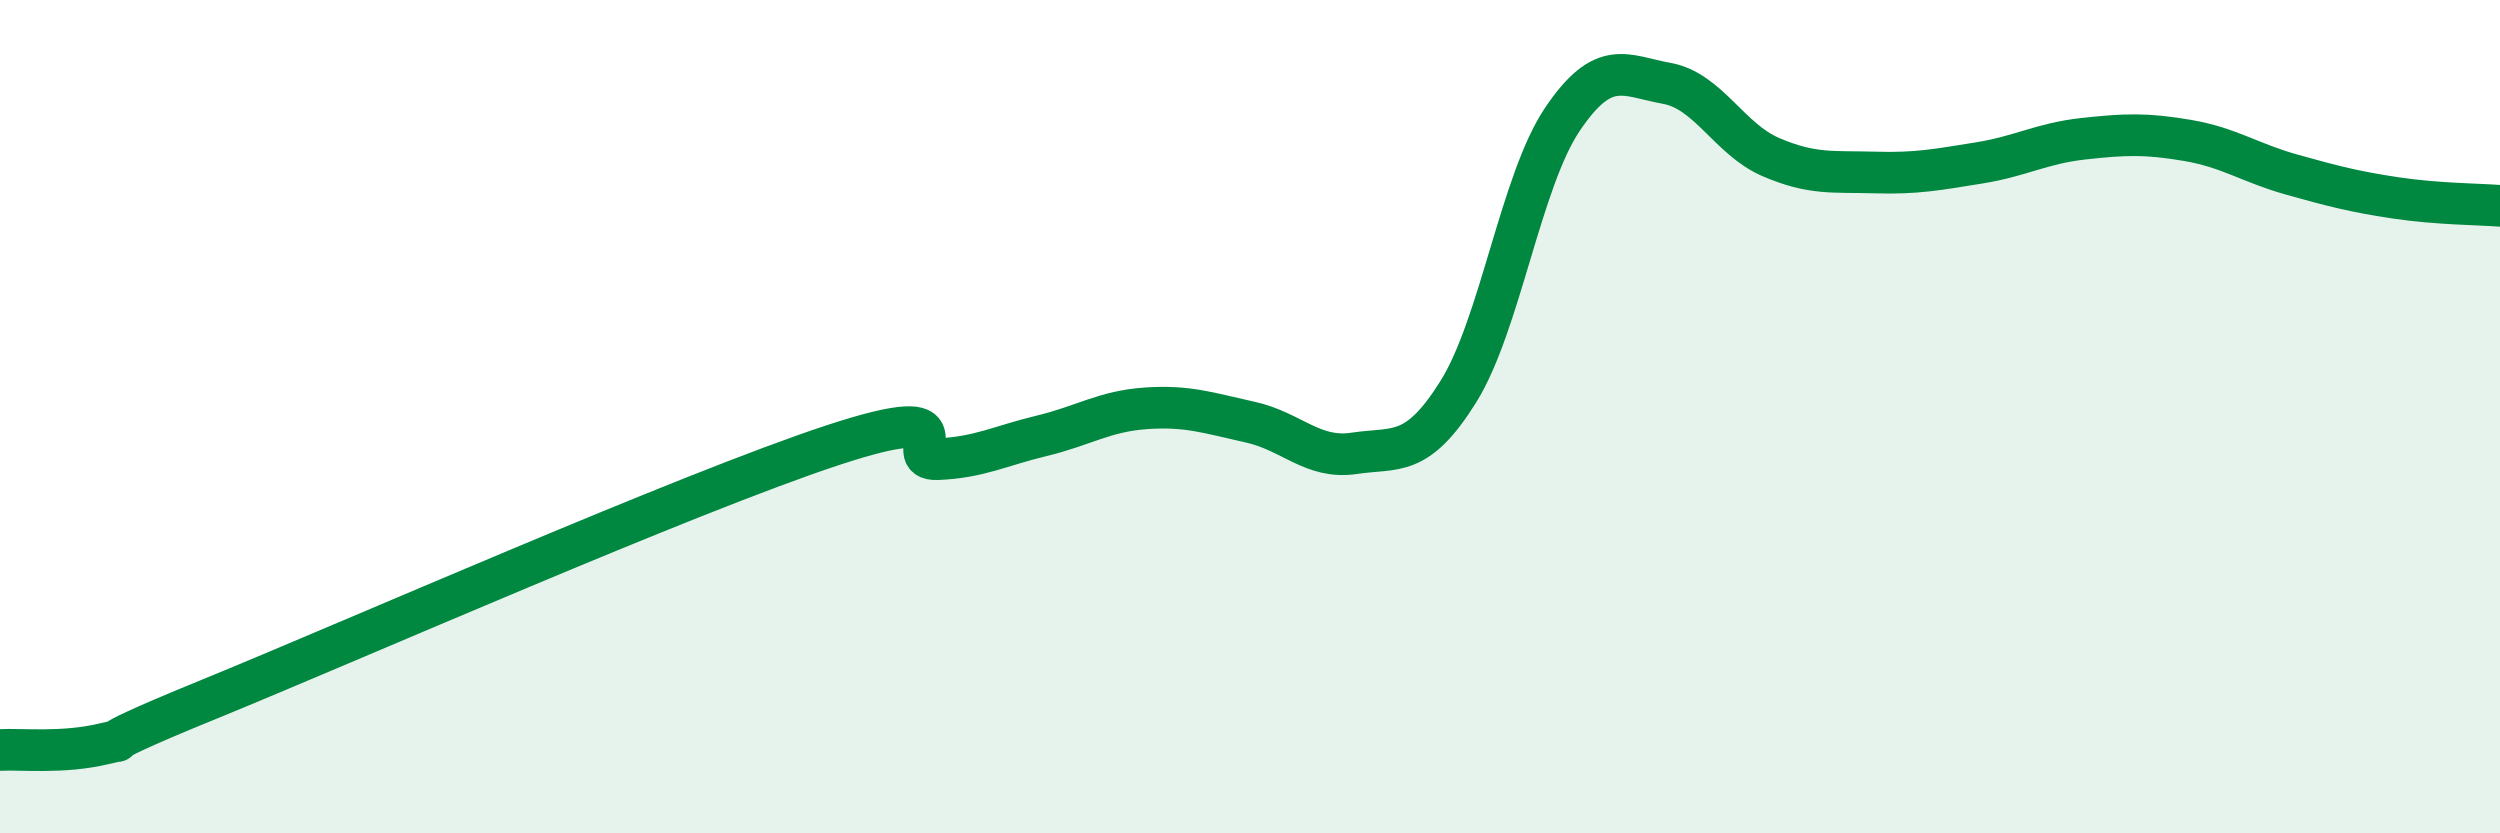 
    <svg width="60" height="20" viewBox="0 0 60 20" xmlns="http://www.w3.org/2000/svg">
      <path
        d="M 0,18 C 0.5,17.97 1.5,18.09 2.5,17.85 C 3.5,17.61 1.5,18.22 5,16.79 C 8.5,15.36 16.5,11.83 20,10.68 C 23.5,9.53 21.5,11.06 22.5,11.02 C 23.5,10.98 24,10.7 25,10.46 C 26,10.22 26.5,9.87 27.5,9.8 C 28.5,9.73 29,9.91 30,10.13 C 31,10.35 31.5,11.03 32.5,10.88 C 33.5,10.73 34,11 35,9.4 C 36,7.8 36.5,4.34 37.5,2.86 C 38.5,1.38 39,1.82 40,2 C 41,2.18 41.5,3.34 42.5,3.77 C 43.5,4.2 44,4.11 45,4.14 C 46,4.17 46.5,4.07 47.5,3.91 C 48.5,3.75 49,3.44 50,3.33 C 51,3.22 51.5,3.2 52.5,3.37 C 53.5,3.54 54,3.91 55,4.19 C 56,4.47 56.5,4.6 57.5,4.75 C 58.5,4.9 59.5,4.9 60,4.94L60 20L0 20Z"
        fill="#008740"
        opacity="0.1"
        stroke-linecap="round"
        stroke-linejoin="round"
      />
      <path
        d="M 0,18 C 0.5,17.97 1.5,18.09 2.5,17.85 C 3.5,17.61 1.5,18.22 5,16.79 C 8.5,15.36 16.5,11.83 20,10.68 C 23.5,9.53 21.5,11.06 22.5,11.02 C 23.5,10.98 24,10.7 25,10.46 C 26,10.22 26.5,9.87 27.5,9.8 C 28.5,9.73 29,9.91 30,10.13 C 31,10.35 31.5,11.03 32.5,10.88 C 33.5,10.73 34,11 35,9.4 C 36,7.8 36.5,4.34 37.5,2.86 C 38.5,1.38 39,1.82 40,2 C 41,2.18 41.5,3.34 42.5,3.77 C 43.5,4.2 44,4.11 45,4.14 C 46,4.17 46.5,4.07 47.5,3.91 C 48.5,3.75 49,3.44 50,3.33 C 51,3.22 51.5,3.2 52.5,3.37 C 53.5,3.54 54,3.91 55,4.19 C 56,4.47 56.5,4.6 57.5,4.75 C 58.5,4.9 59.5,4.9 60,4.94"
        stroke="#008740"
        stroke-width="1"
        fill="none"
        stroke-linecap="round"
        stroke-linejoin="round"
      />
    </svg>
  